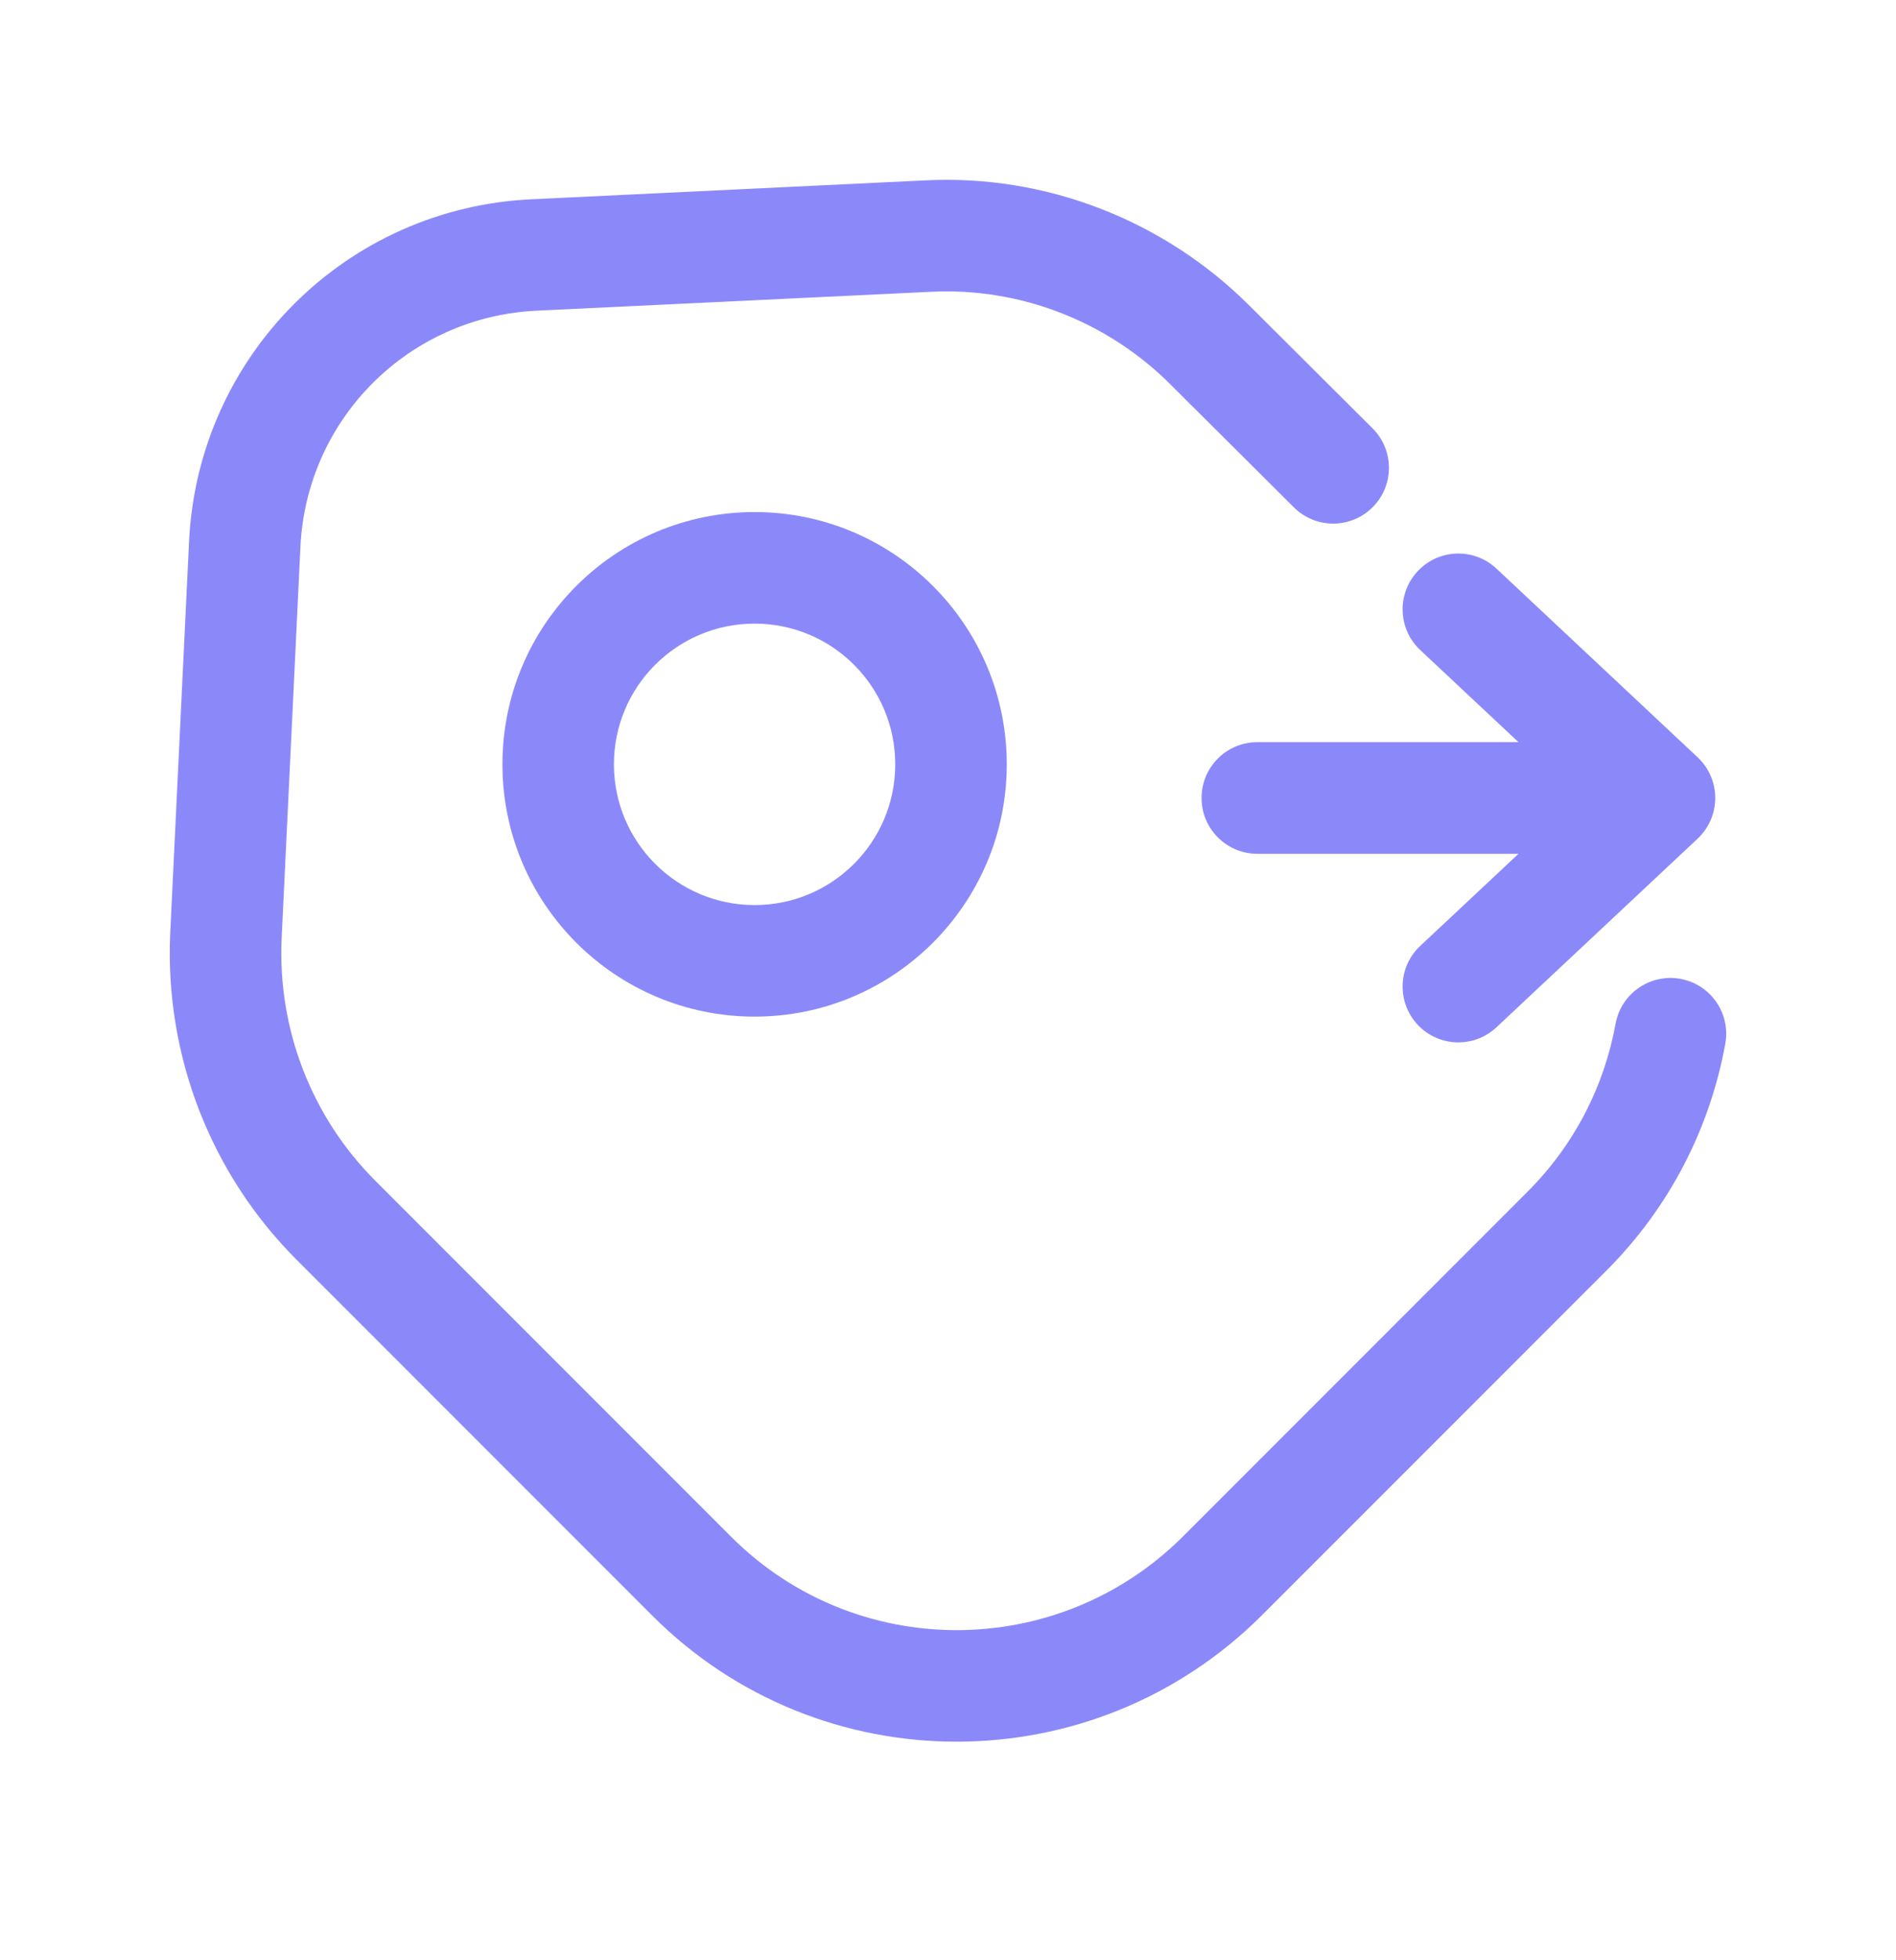 <svg width="30" height="31" viewBox="0 0 30 31" fill="none" xmlns="http://www.w3.org/2000/svg">
<path fill-rule="evenodd" clip-rule="evenodd" d="M19.773 4.837C19.773 4.837 19.773 4.838 19.774 4.838L21.717 6.773C22.062 7.117 22.064 7.675 21.72 8.02C21.376 8.366 20.818 8.367 20.472 8.023L18.527 6.087L18.526 6.085C17.52 5.079 16.134 4.541 14.721 4.615L14.717 4.615L8.499 4.913C6.469 5.005 4.856 6.617 4.754 8.637C4.754 8.638 4.754 8.638 4.754 8.638L4.456 14.848C4.456 14.849 4.456 14.85 4.456 14.85C4.393 16.28 4.933 17.668 5.939 18.673L11.57 24.304C13.536 26.27 16.732 26.273 18.713 24.303C18.713 24.303 18.714 24.303 18.714 24.302L24.169 18.847C24.922 18.094 25.386 17.164 25.563 16.19C25.65 15.711 26.11 15.393 26.589 15.48C27.068 15.567 27.386 16.026 27.299 16.506C27.06 17.821 26.432 19.08 25.417 20.095L19.96 25.551L19.958 25.553C17.291 28.206 12.979 28.209 10.322 25.551L4.691 19.92C3.335 18.564 2.608 16.695 2.693 14.77L2.693 14.767L2.992 8.552L2.992 8.55C3.139 5.624 5.478 3.284 8.419 3.151C8.419 3.151 8.42 3.151 8.42 3.151L14.629 2.853C14.63 2.853 14.63 2.853 14.631 2.853C16.548 2.753 18.418 3.483 19.773 4.837Z" fill="#8B89FA"/>
<path fill-rule="evenodd" clip-rule="evenodd" d="M11.94 9.862C10.711 9.862 9.714 10.858 9.714 12.087C9.714 13.316 10.711 14.313 11.94 14.313C13.169 14.313 14.165 13.316 14.165 12.087C14.165 10.858 13.169 9.862 11.94 9.862ZM7.95 12.087C7.95 9.884 9.736 8.098 11.94 8.098C14.143 8.098 15.93 9.884 15.93 12.087C15.93 14.291 14.143 16.077 11.94 16.077C9.736 16.077 7.95 14.291 7.95 12.087Z" fill="#8B89FA"/>
<path fill-rule="evenodd" clip-rule="evenodd" d="M22.432 9.033C22.765 8.677 23.323 8.659 23.678 8.992L26.861 11.976C27.039 12.143 27.14 12.376 27.14 12.619C27.14 12.863 27.039 13.096 26.861 13.263L23.678 16.246C23.323 16.579 22.765 16.561 22.432 16.206C22.099 15.851 22.116 15.292 22.472 14.959L24.027 13.502H19.894C19.407 13.502 19.012 13.107 19.012 12.619C19.012 12.132 19.407 11.737 19.894 11.737H24.027L22.472 10.28C22.116 9.946 22.099 9.388 22.432 9.033Z" fill="#8B89FA"/>
</svg>
